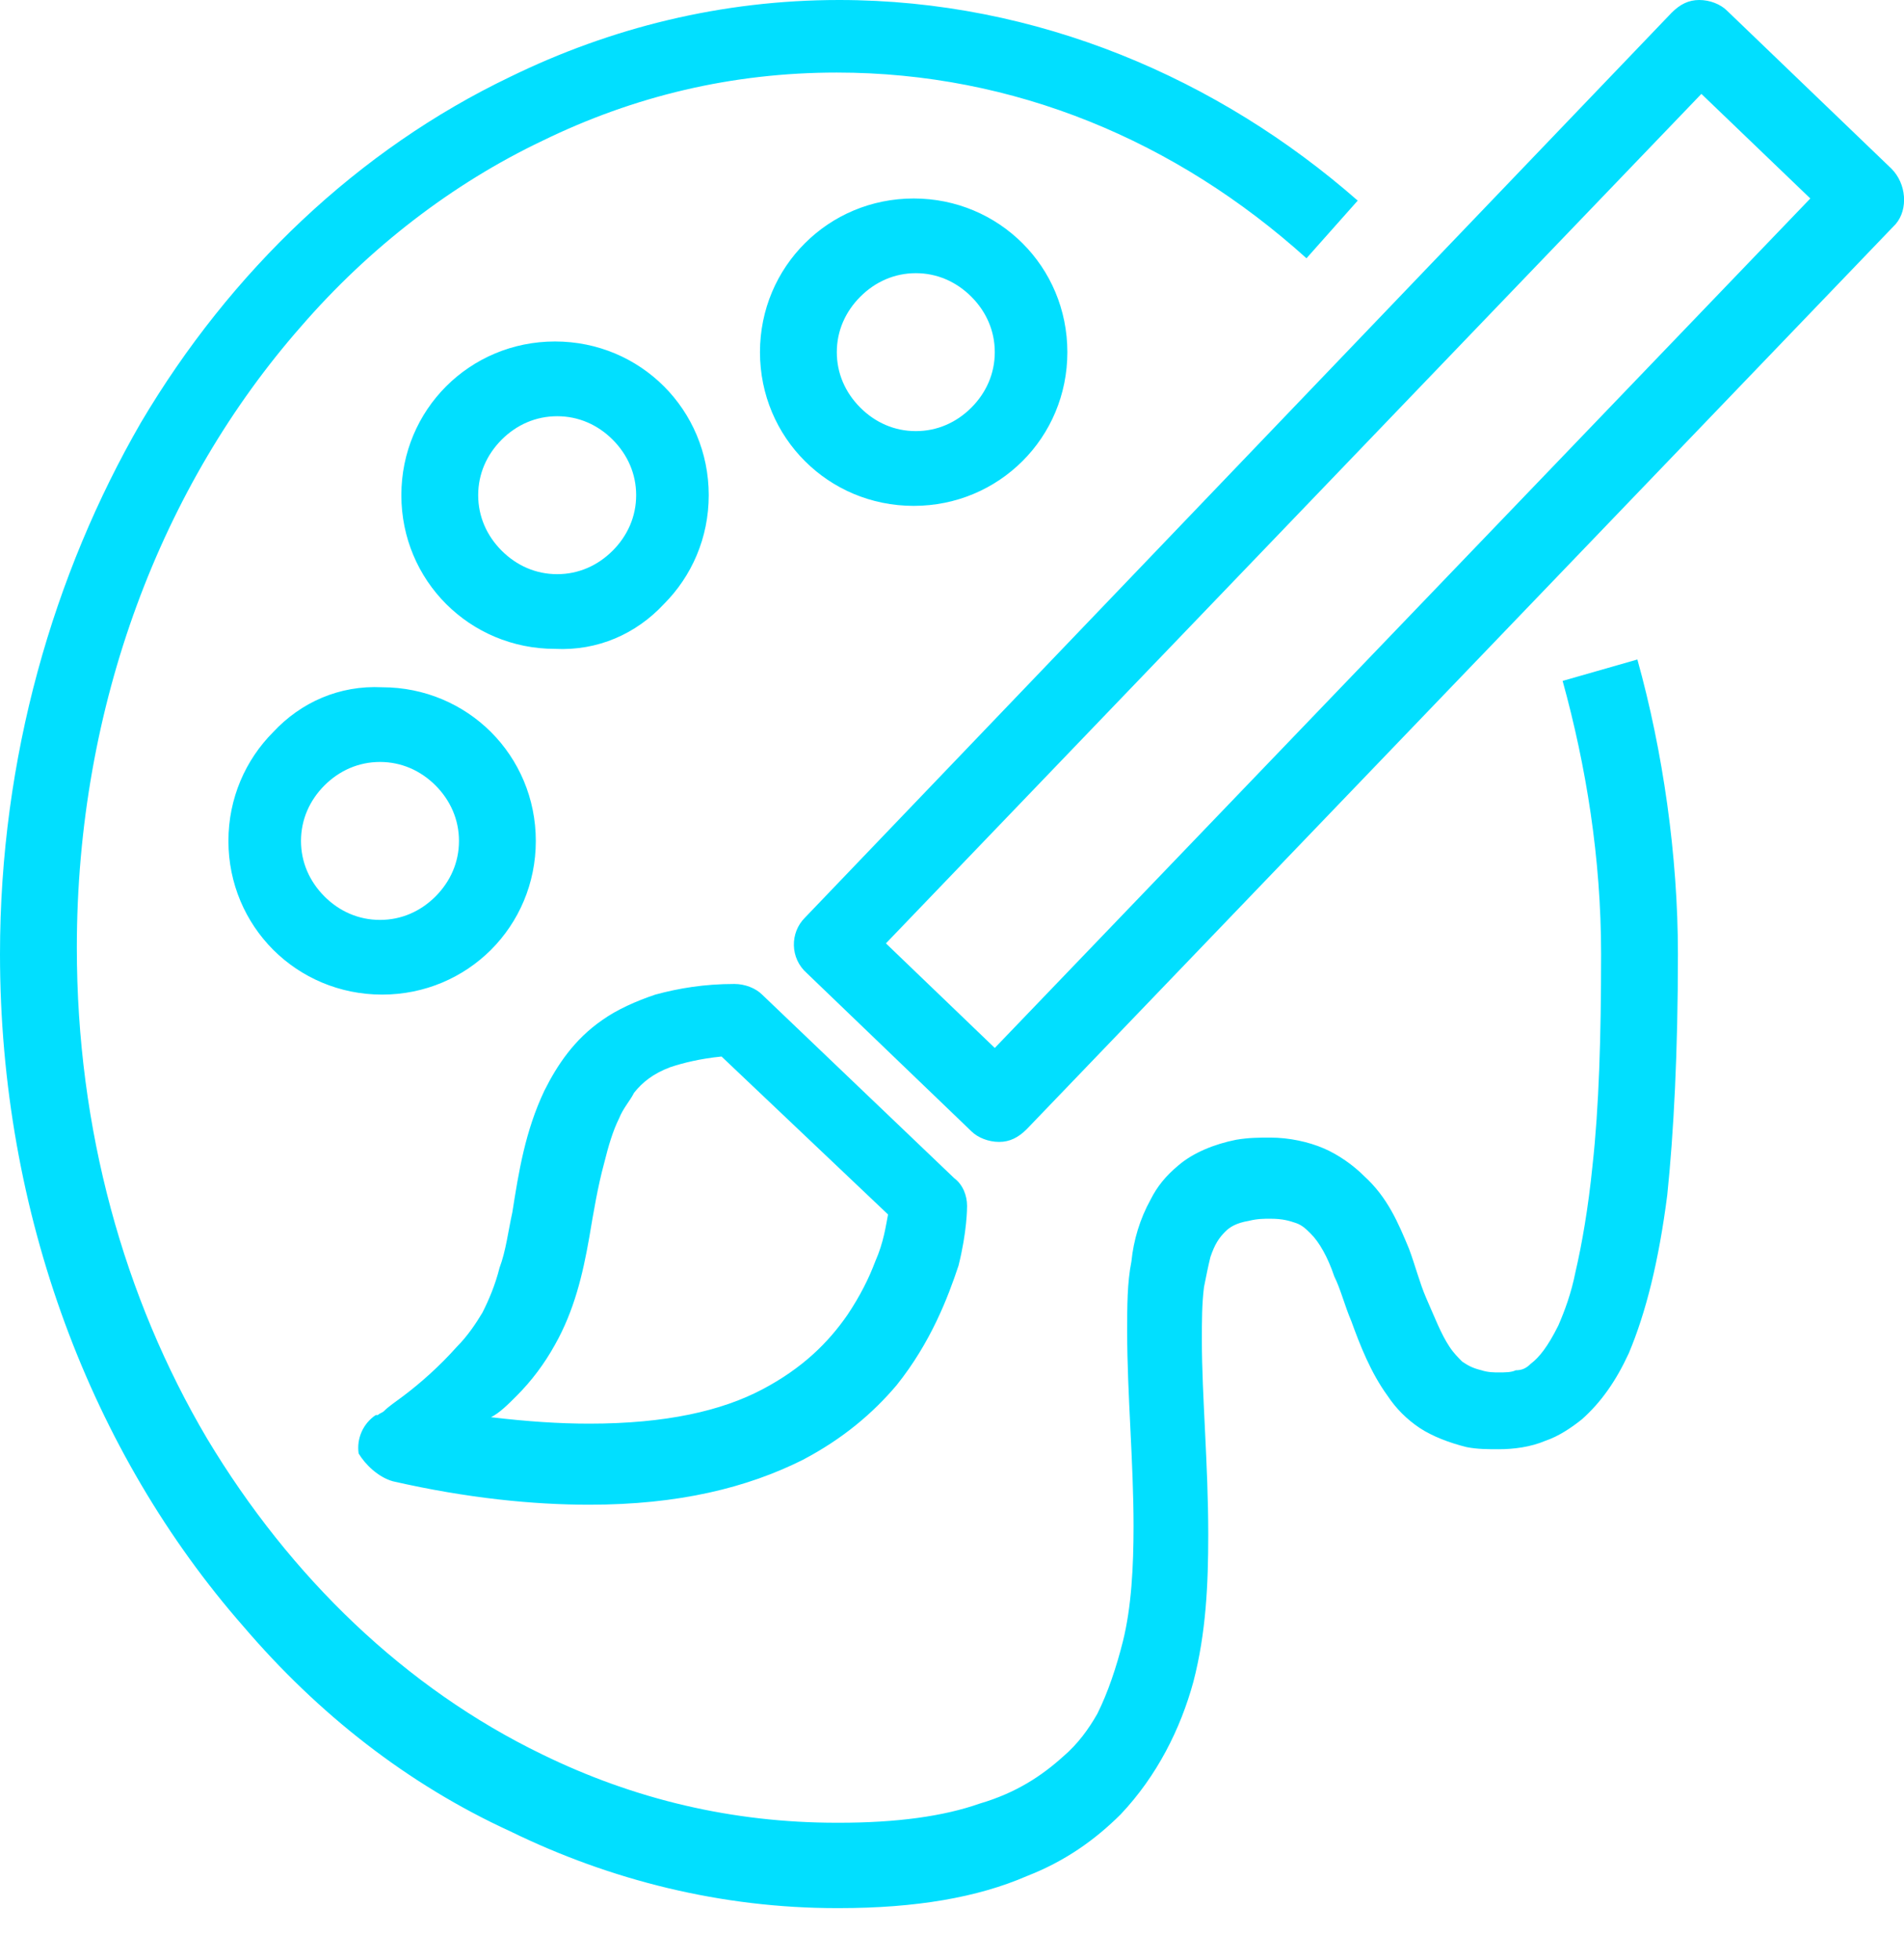 <svg width="34" height="35" viewBox="0 0 34 35" fill="none" xmlns="http://www.w3.org/2000/svg">
<g clip-path="url(#clip0_0_398)">
<path d="M33.775 3.012L30.84 0.191C30.725 0.076 30.535 0 30.344 0C30.154 0 30.001 0.076 29.849 0.229L14.372 16.392C14.105 16.659 14.105 17.116 14.41 17.383L17.345 20.204C17.459 20.318 17.65 20.395 17.841 20.395C18.031 20.395 18.184 20.318 18.336 20.166L33.851 4.003C34.08 3.736 34.042 3.278 33.775 3.012ZM17.764 18.717L15.82 16.849L30.382 1.677L32.327 3.545L17.764 18.717ZM7.014 26.456C8.348 26.761 9.53 26.875 10.521 26.875C12.122 26.875 13.342 26.57 14.333 26.075C15.058 25.694 15.591 25.236 16.011 24.74C16.621 23.978 16.926 23.177 17.116 22.606C17.269 21.996 17.269 21.576 17.269 21.538C17.269 21.348 17.192 21.157 17.04 21.043L13.609 17.764C13.495 17.65 13.304 17.574 13.114 17.574C12.58 17.574 12.122 17.65 11.703 17.764C11.36 17.879 11.017 18.031 10.75 18.222C10.255 18.565 9.95 19.022 9.721 19.48C9.378 20.204 9.263 20.928 9.149 21.653C9.073 21.996 9.035 22.339 8.92 22.644C8.844 22.949 8.73 23.216 8.615 23.444C8.501 23.635 8.348 23.864 8.158 24.054C7.853 24.397 7.51 24.702 7.205 24.931C7.052 25.045 6.938 25.122 6.862 25.198C6.824 25.236 6.786 25.236 6.747 25.274H6.709C6.481 25.427 6.366 25.694 6.404 25.96C6.519 26.151 6.747 26.38 7.014 26.456ZM9.225 24.931C9.492 24.664 9.721 24.359 9.911 24.016C10.255 23.406 10.407 22.758 10.521 22.11C10.598 21.653 10.674 21.195 10.788 20.776C10.864 20.471 10.941 20.204 11.055 19.975C11.131 19.785 11.246 19.67 11.322 19.518C11.474 19.327 11.665 19.175 11.97 19.06C12.199 18.984 12.504 18.908 12.885 18.87L15.858 21.691C15.82 21.881 15.782 22.186 15.63 22.529C15.515 22.834 15.363 23.139 15.134 23.483C14.791 23.978 14.333 24.436 13.609 24.817C12.885 25.198 11.894 25.427 10.521 25.427C9.988 25.427 9.416 25.389 8.768 25.312C8.92 25.236 9.073 25.084 9.225 24.931ZM27.904 12.161C28.324 13.685 28.591 15.325 28.591 17.04C28.591 18.527 28.552 19.785 28.438 20.814C28.362 21.576 28.248 22.224 28.133 22.72C28.057 23.101 27.943 23.406 27.828 23.673C27.638 24.054 27.485 24.245 27.333 24.359C27.256 24.436 27.18 24.474 27.066 24.474C26.99 24.512 26.875 24.512 26.761 24.512C26.685 24.512 26.57 24.512 26.456 24.474C26.303 24.436 26.227 24.397 26.113 24.321C26.037 24.245 25.96 24.169 25.884 24.054C25.732 23.826 25.617 23.521 25.465 23.177C25.35 22.911 25.274 22.606 25.16 22.301C24.969 21.843 24.779 21.386 24.359 21.005C24.169 20.814 23.902 20.623 23.635 20.509C23.368 20.395 23.025 20.318 22.682 20.318C22.491 20.318 22.301 20.318 22.072 20.357C21.691 20.433 21.31 20.585 21.043 20.814C20.814 21.005 20.662 21.195 20.547 21.424C20.357 21.767 20.242 22.148 20.204 22.529C20.128 22.911 20.128 23.33 20.128 23.787C20.128 24.893 20.242 26.113 20.242 27.256C20.242 27.981 20.204 28.705 20.052 29.315C19.937 29.772 19.785 30.23 19.594 30.611C19.442 30.878 19.251 31.145 18.984 31.373C18.603 31.717 18.145 32.022 17.497 32.212C16.849 32.441 16.011 32.555 14.982 32.555H14.943C13.075 32.555 11.322 32.136 9.683 31.335C7.243 30.154 5.184 28.171 3.698 25.694C2.211 23.177 1.372 20.166 1.372 16.926C1.372 12.58 2.897 8.653 5.375 5.832C6.595 4.422 8.082 3.278 9.683 2.516C11.322 1.715 13.075 1.296 14.943 1.296C18.107 1.296 21.005 2.516 23.33 4.613L24.245 3.583C21.767 1.41 18.527 0 14.982 0C12.885 0 10.903 0.496 9.111 1.372C6.404 2.668 4.117 4.841 2.516 7.548C0.953 10.255 0 13.533 0 17.04C0 21.691 1.639 25.96 4.346 29.048C5.68 30.611 7.281 31.869 9.111 32.708C10.903 33.584 12.885 34.08 14.943 34.08H14.982C16.354 34.08 17.459 33.889 18.336 33.508C19.022 33.241 19.556 32.86 20.014 32.403C20.662 31.717 21.081 30.878 21.31 30.039C21.538 29.163 21.576 28.286 21.576 27.409C21.576 26.151 21.462 24.931 21.462 23.94C21.462 23.597 21.462 23.292 21.5 22.987C21.538 22.796 21.576 22.606 21.614 22.453C21.691 22.224 21.767 22.11 21.881 21.996C21.958 21.919 22.072 21.843 22.301 21.805C22.453 21.767 22.567 21.767 22.682 21.767C22.911 21.767 23.025 21.805 23.139 21.843C23.254 21.881 23.33 21.958 23.406 22.034C23.559 22.186 23.711 22.453 23.826 22.796C23.94 23.025 24.016 23.33 24.131 23.597C24.283 24.016 24.474 24.512 24.779 24.931C24.931 25.16 25.122 25.35 25.35 25.503C25.579 25.655 25.884 25.77 26.189 25.846C26.38 25.884 26.57 25.884 26.761 25.884C27.028 25.884 27.333 25.846 27.599 25.732C27.828 25.655 28.057 25.503 28.248 25.35C28.591 25.045 28.858 24.664 29.086 24.169C29.391 23.444 29.62 22.529 29.772 21.348C29.887 20.242 29.963 18.794 29.963 17.04C29.963 15.287 29.696 13.418 29.239 11.779L27.904 12.161ZM4.879 13.075C4.384 13.571 4.079 14.257 4.079 15.02C4.079 15.782 4.384 16.468 4.879 16.964C5.375 17.459 6.061 17.764 6.824 17.764C7.586 17.764 8.272 17.459 8.768 16.964C9.263 16.468 9.568 15.782 9.568 15.02C9.568 14.257 9.263 13.571 8.768 13.075C8.272 12.58 7.586 12.275 6.824 12.275C6.061 12.237 5.375 12.542 4.879 13.075ZM8.196 15.02C8.196 15.401 8.043 15.744 7.777 16.011C7.51 16.278 7.167 16.43 6.786 16.43C6.404 16.43 6.061 16.278 5.794 16.011C5.528 15.744 5.375 15.401 5.375 15.02C5.375 14.638 5.528 14.295 5.794 14.028C6.061 13.762 6.404 13.609 6.786 13.609C7.167 13.609 7.51 13.762 7.777 14.028C8.043 14.295 8.196 14.638 8.196 15.02ZM11.856 10.788C12.351 10.293 12.656 9.606 12.656 8.844C12.656 8.082 12.351 7.395 11.856 6.9C11.36 6.404 10.674 6.099 9.911 6.099C9.149 6.099 8.463 6.404 7.967 6.9C7.472 7.395 7.167 8.082 7.167 8.844C7.167 9.606 7.472 10.293 7.967 10.788C8.463 11.284 9.149 11.589 9.911 11.589C10.674 11.627 11.36 11.322 11.856 10.788ZM8.539 8.844C8.539 8.463 8.692 8.12 8.958 7.853C9.225 7.586 9.568 7.434 9.95 7.434C10.331 7.434 10.674 7.586 10.941 7.853C11.207 8.12 11.36 8.463 11.36 8.844C11.36 9.225 11.207 9.568 10.941 9.835C10.674 10.102 10.331 10.255 9.95 10.255C9.568 10.255 9.225 10.102 8.958 9.835C8.692 9.568 8.539 9.225 8.539 8.844ZM16.316 9.035C17.078 9.035 17.764 8.73 18.26 8.234C18.756 7.739 19.06 7.052 19.06 6.29C19.06 5.528 18.756 4.841 18.26 4.346C17.764 3.85 17.078 3.545 16.316 3.545C15.553 3.545 14.867 3.85 14.372 4.346C13.876 4.841 13.571 5.528 13.571 6.29C13.571 7.052 13.876 7.739 14.372 8.234C14.867 8.73 15.553 9.035 16.316 9.035ZM15.363 5.299C15.63 5.032 15.973 4.879 16.354 4.879C16.735 4.879 17.078 5.032 17.345 5.299C17.612 5.566 17.764 5.909 17.764 6.29C17.764 6.671 17.612 7.014 17.345 7.281C17.078 7.548 16.735 7.7 16.354 7.7C15.973 7.7 15.63 7.548 15.363 7.281C15.096 7.014 14.943 6.671 14.943 6.29C14.943 5.909 15.096 5.566 15.363 5.299Z" fill="#01DFFF"/>
</g>
<defs>
<clipPath id="clip0_0_398">
<rect width="34" height="34.08" fill="white"/>
</clipPath>
</defs>
</svg>
